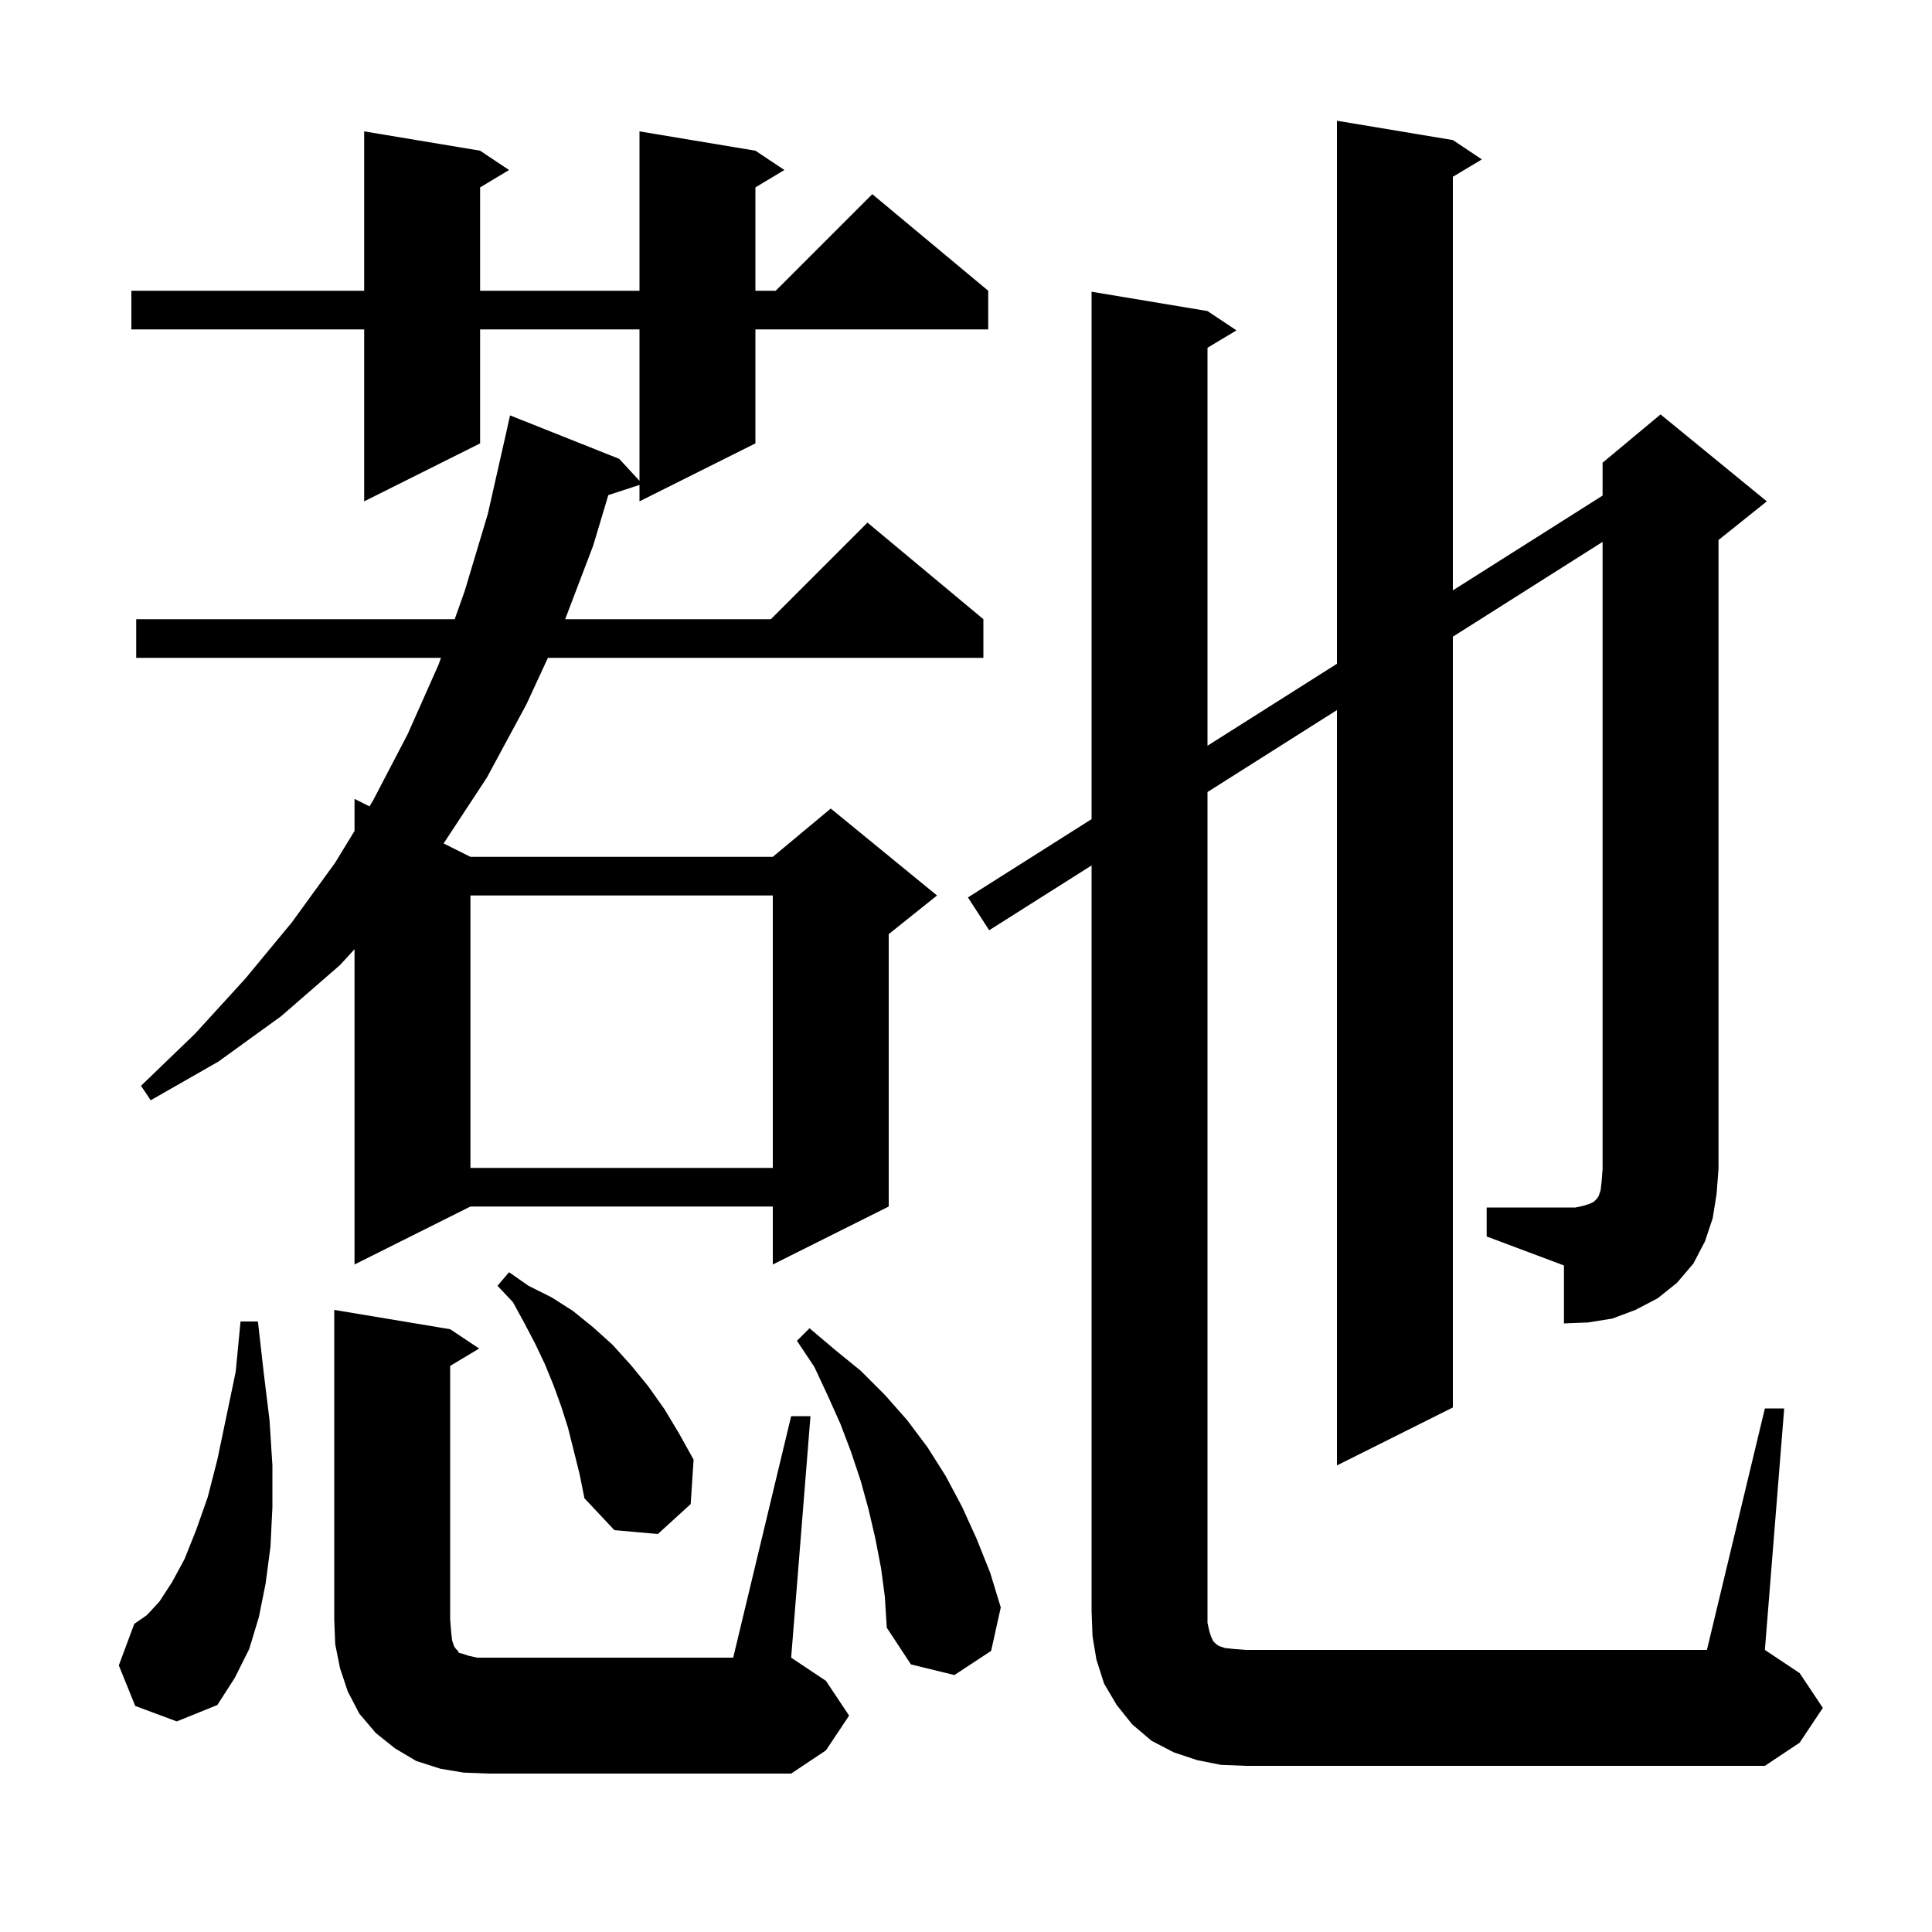 <svg xmlns="http://www.w3.org/2000/svg" xmlns:xlink="http://www.w3.org/1999/xlink" version="1.1" baseProfile="full" viewBox="0 0 200 200" width="200" height="200"><g fill="currentColor"><path d="M 81.9 146.6 L 83.9 146.6 L 81.9 171.6 L 85.5 174.0 L 87.9 177.6 L 85.5 181.2 L 81.9 183.6 L 50.6 183.6 L 48.0 183.5 L 45.6 183.1 L 43.1 182.3 L 40.9 181.0 L 38.9 179.4 L 37.2 177.4 L 36.0 175.1 L 35.2 172.7 L 34.7 170.2 L 34.6 167.6 L 34.6 135.6 L 46.6 137.6 L 49.6 139.6 L 46.6 141.4 L 46.6 167.6 L 46.7 168.9 L 46.8 169.8 L 47.0 170.4 L 47.2 170.7 L 47.4 170.9 L 47.5 171.1 L 47.9 171.2 L 48.5 171.4 L 49.4 171.6 L 75.9 171.6 Z M 14.0 176.6 L 12.3 172.4 L 13.9 168.1 L 15.2 167.2 L 16.5 165.8 L 17.8 163.8 L 19.1 161.4 L 20.3 158.4 L 21.5 155.0 L 22.5 151.1 L 23.4 146.8 L 24.4 142.0 L 24.9 136.8 L 26.7 136.8 L 27.3 142.1 L 27.9 147.0 L 28.2 151.7 L 28.2 156.0 L 28.0 160.1 L 27.5 163.9 L 26.8 167.4 L 25.8 170.7 L 24.3 173.7 L 22.5 176.5 L 18.3 178.2 Z M 91.2 162.3 L 90.6 159.2 L 89.9 156.2 L 89.1 153.3 L 88.1 150.3 L 87.0 147.4 L 85.7 144.5 L 84.3 141.5 L 82.5 138.8 L 83.8 137.5 L 86.4 139.7 L 89.1 141.9 L 91.6 144.4 L 93.9 147.0 L 96.0 149.8 L 97.9 152.8 L 99.6 156.0 L 101.1 159.3 L 102.5 162.8 L 103.6 166.4 L 102.6 170.9 L 98.8 173.4 L 94.3 172.3 L 91.8 168.5 L 91.6 165.3 Z M 58.8 147.8 L 58.1 145.6 L 57.3 143.4 L 56.4 141.2 L 55.4 139.1 L 54.3 137.0 L 53.1 134.8 L 51.5 133.1 L 52.7 131.7 L 54.7 133.1 L 57.1 134.3 L 59.3 135.7 L 61.4 137.4 L 63.4 139.2 L 65.3 141.3 L 67.1 143.5 L 68.8 145.9 L 70.3 148.4 L 71.8 151.1 L 71.5 155.7 L 68.1 158.8 L 63.6 158.4 L 60.5 155.1 L 60.0 152.6 Z M 153.9 125.0 L 163.1 125.0 L 164.0 124.8 L 164.6 124.6 L 165.0 124.4 L 165.3 124.1 L 165.5 123.8 L 165.7 123.2 L 165.8 122.3 L 165.9 121.0 L 165.9 56.095 L 150.4 65.909 L 150.4 145.7 L 138.4 151.7 L 138.4 73.507 L 125.0 81.991 L 125.0 168.0 L 125.2 168.9 L 125.4 169.5 L 125.6 169.9 L 125.9 170.2 L 126.2 170.4 L 126.8 170.6 L 127.7 170.7 L 129.0 170.8 L 176.7 170.8 L 182.7 145.8 L 184.7 145.8 L 182.7 170.8 L 186.3 173.2 L 188.7 176.8 L 186.3 180.4 L 182.7 182.8 L 129.0 182.8 L 126.4 182.7 L 123.9 182.2 L 121.5 181.4 L 119.2 180.2 L 117.2 178.5 L 115.6 176.5 L 114.3 174.3 L 113.5 171.8 L 113.1 169.4 L 113.0 166.8 L 113.0 89.589 L 102.4 96.3 L 100.2 92.9 L 113.0 84.796 L 113.0 30.2 L 125.0 32.2 L 128.0 34.2 L 125.0 36.0 L 125.0 77.198 L 138.4 68.714 L 138.4 12.5 L 150.4 14.5 L 153.4 16.5 L 150.4 18.3 L 150.4 61.116 L 165.9 51.302 L 165.9 47.9 L 171.9 42.9 L 182.9 51.9 L 177.9 55.9 L 177.9 121.0 L 177.7 123.6 L 177.3 126.1 L 176.5 128.5 L 175.3 130.8 L 173.6 132.8 L 171.6 134.4 L 169.3 135.6 L 166.9 136.5 L 164.4 136.9 L 161.9 137.0 L 161.9 131.0 L 153.9 128.0 Z M 78.2 15.6 L 81.2 17.6 L 78.2 19.4 L 78.2 30.1 L 80.3 30.1 L 90.3 20.1 L 102.3 30.1 L 102.3 34.1 L 78.2 34.1 L 78.2 45.9 L 66.2 51.9 L 66.2 50.198 L 62.974 51.254 L 61.4 56.5 L 58.505 64.1 L 79.8 64.1 L 89.8 54.1 L 101.8 64.1 L 101.8 68.1 L 56.72 68.1 L 54.5 72.9 L 50.4 80.5 L 45.924 87.312 L 48.7 88.7 L 80.0 88.7 L 86.0 83.7 L 97.0 92.7 L 92.0 96.7 L 92.0 124.9 L 80.0 130.9 L 80.0 124.9 L 48.7 124.9 L 36.7 130.9 L 36.7 98.264 L 35.2 99.9 L 29.1 105.2 L 22.6 109.9 L 15.6 113.9 L 14.6 112.4 L 20.2 107.0 L 25.4 101.3 L 30.2 95.5 L 34.7 89.3 L 36.7 86.018 L 36.7 82.7 L 38.25 83.475 L 38.6 82.9 L 42.2 76.0 L 45.4 68.8 L 45.649 68.1 L 14.1 68.1 L 14.1 64.1 L 47.07 64.1 L 48.1 61.2 L 50.5 53.2 L 52.4 44.8 L 52.8 43.0 L 64.1 47.5 L 66.2 49.775 L 66.2 34.1 L 49.7 34.1 L 49.7 45.9 L 37.7 51.9 L 37.7 34.1 L 13.6 34.1 L 13.6 30.1 L 37.7 30.1 L 37.7 13.6 L 49.7 15.6 L 52.7 17.6 L 49.7 19.4 L 49.7 30.1 L 66.2 30.1 L 66.2 13.6 Z M 48.7 92.7 L 48.7 120.9 L 80.0 120.9 L 80.0 92.7 Z "/></g></svg>